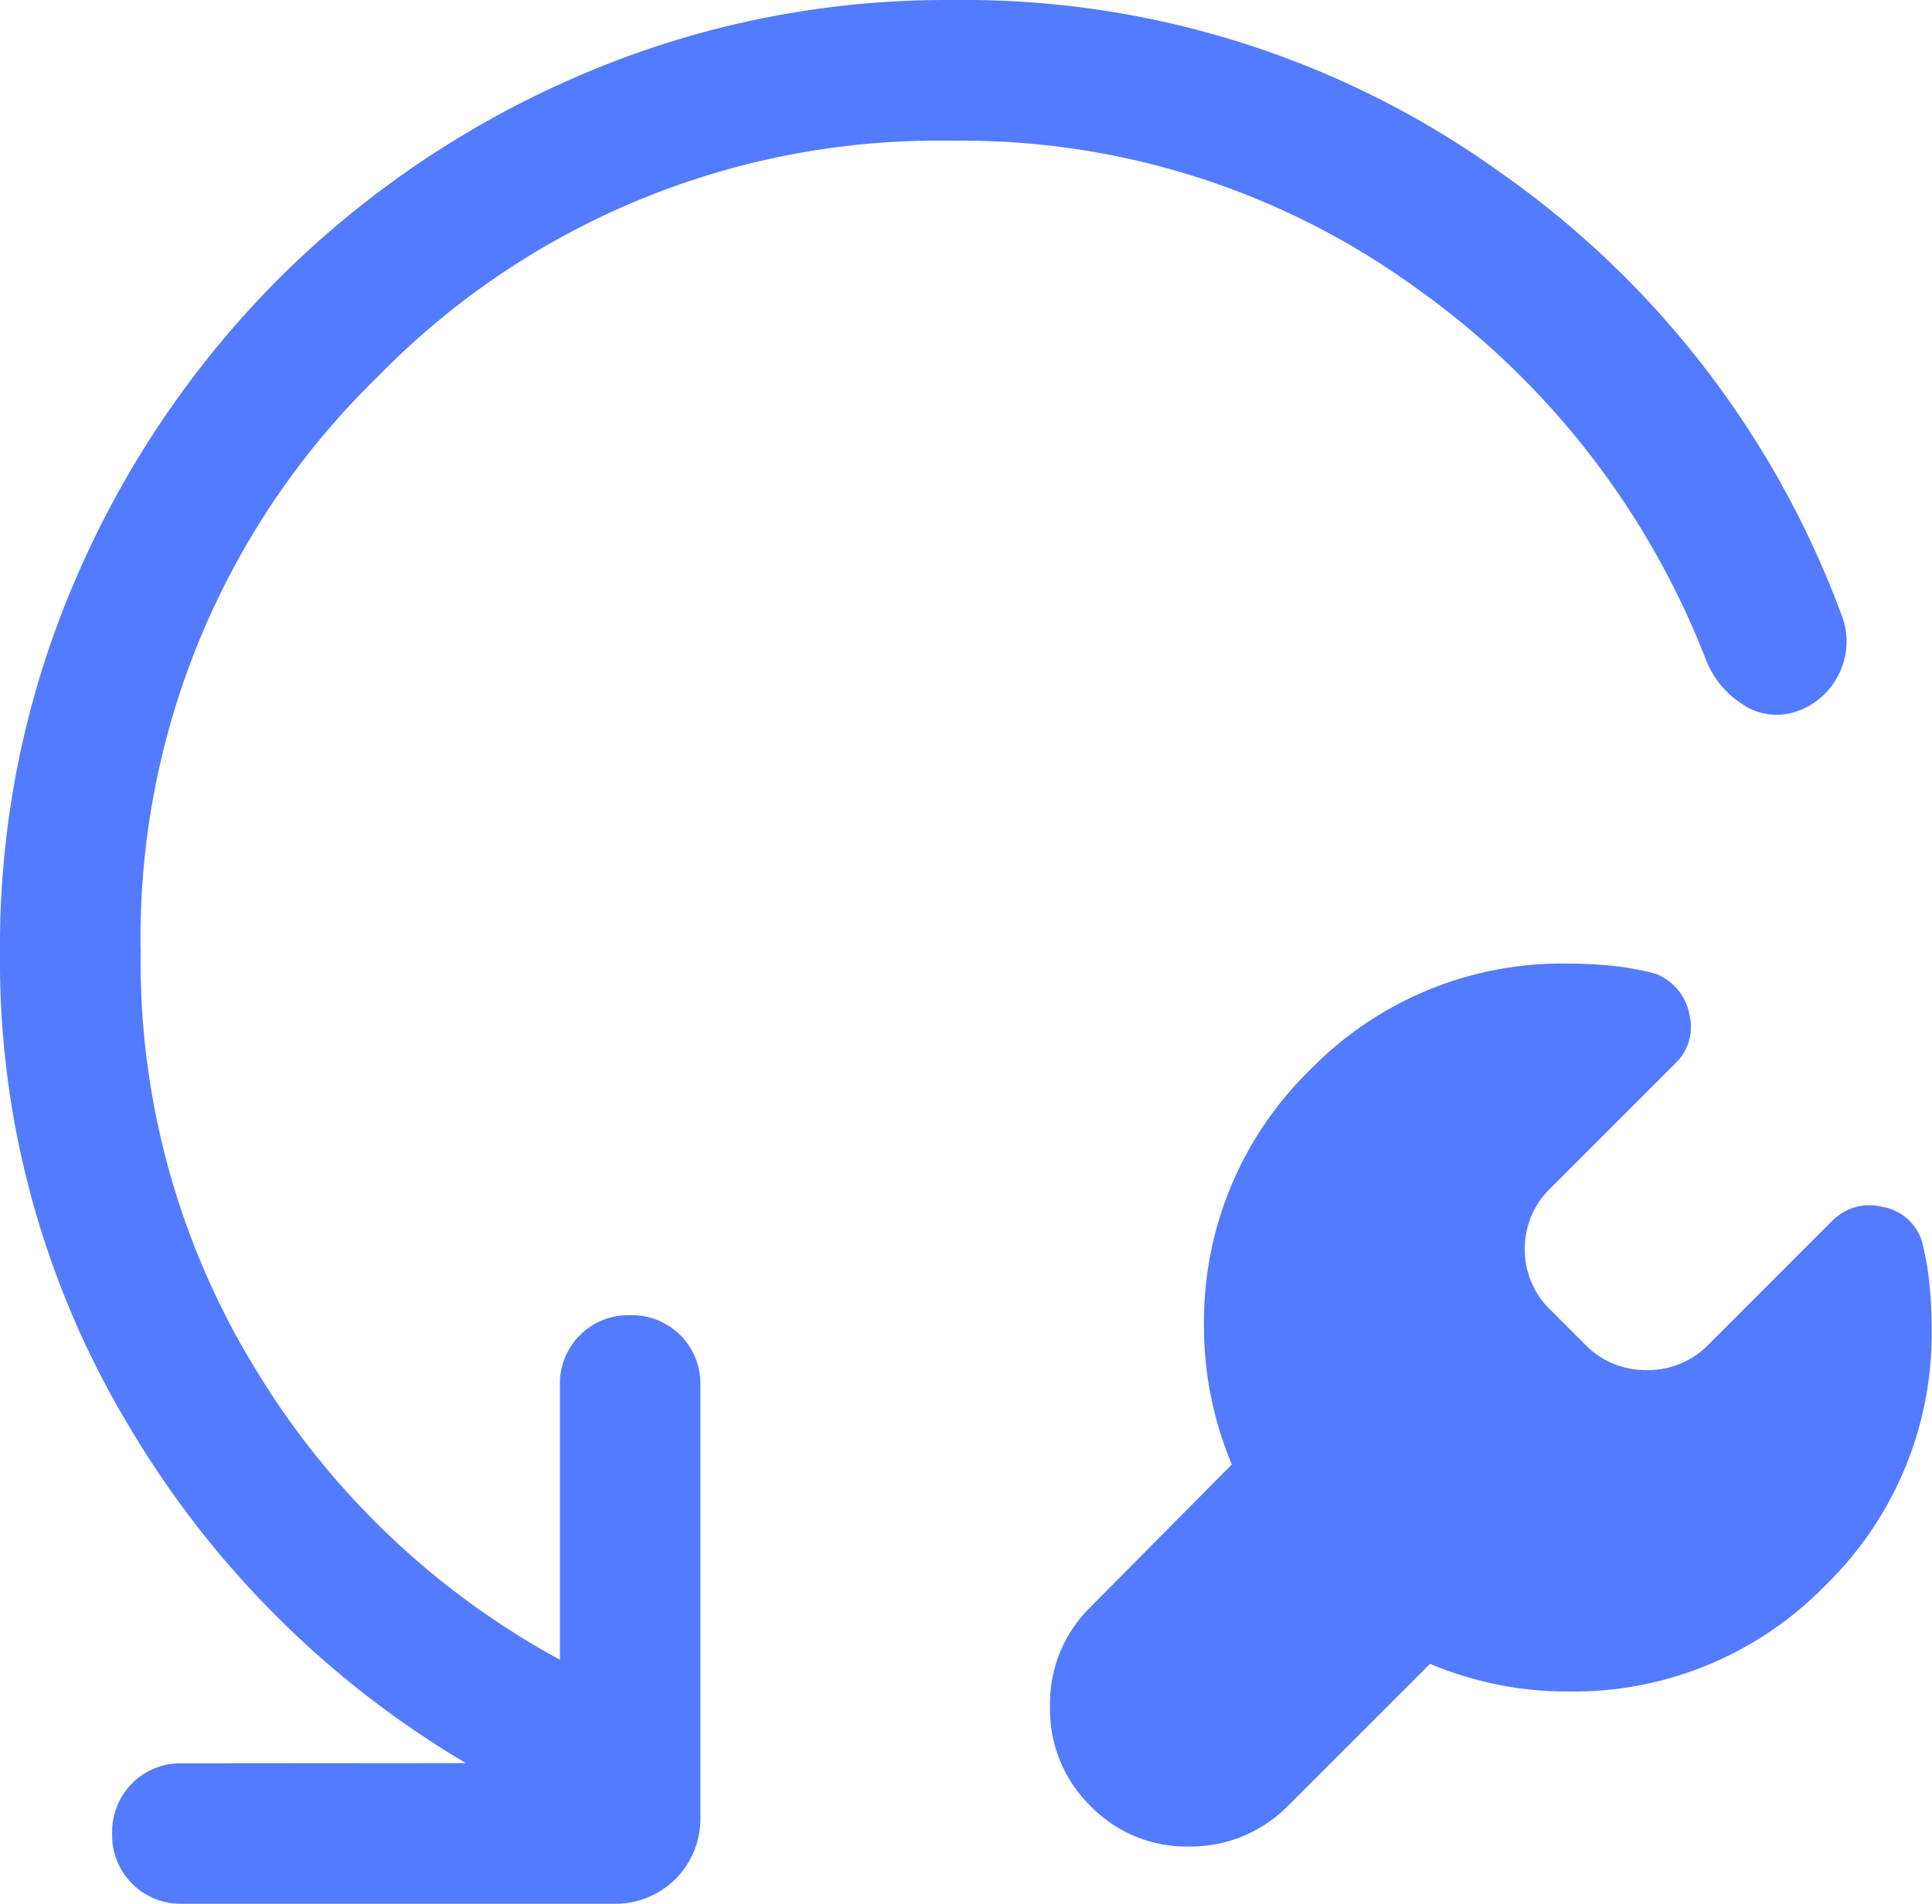 <svg xmlns="http://www.w3.org/2000/svg" width="50" height="49.275" viewBox="0 0 50 49.275">
  <path id="reset_wrench_40dp_FILL0_wght300_GRAD0_opsz40" d="M177.007-776.934l-3.667,3.667a3.536,3.536,0,0,1-2.542,1.059,3.454,3.454,0,0,1-2.586-1.059,3.483,3.483,0,0,1-1.037-2.564,3.484,3.484,0,0,1,1.037-2.565l3.667-3.7a9.364,9.364,0,0,1-.532-1.722,8.91,8.91,0,0,1-.187-1.822,9.086,9.086,0,0,1,2.748-6.672,9.086,9.086,0,0,1,6.672-2.748,11.076,11.076,0,0,1,1.165.06,7.084,7.084,0,0,1,1.092.2,1.394,1.394,0,0,1,.881,1.043,1.3,1.3,0,0,1-.357,1.276l-3.222,3.222a2.176,2.176,0,0,0-.678,1.588,2.175,2.175,0,0,0,.678,1.588l.881.881a2.184,2.184,0,0,0,1.6.663,2.184,2.184,0,0,0,1.6-.663l3.192-3.194a1.344,1.344,0,0,1,1.29-.37,1.3,1.3,0,0,1,1.029.867,7.065,7.065,0,0,1,.2,1.107,11.187,11.187,0,0,1,.06,1.151,9.086,9.086,0,0,1-2.748,6.672,9.086,9.086,0,0,1-6.672,2.748,9.013,9.013,0,0,1-1.859-.187,9.432,9.432,0,0,1-1.714-.532Zm-24.951,2.567a24.814,24.814,0,0,1-8.73-8.741A23.36,23.36,0,0,1,140-795.362a23.926,23.926,0,0,1,1.94-9.609,24.947,24.947,0,0,1,5.273-7.815,24.948,24.948,0,0,1,7.815-5.273,23.927,23.927,0,0,1,9.609-1.94,23.763,23.763,0,0,1,14.174,4.449,24.276,24.276,0,0,1,8.846,11.461,1.868,1.868,0,0,1-.054,1.507,1.888,1.888,0,0,1-1.088.988,1.563,1.563,0,0,1-1.391-.16,2.425,2.425,0,0,1-.98-1.185,21.2,21.2,0,0,0-7.551-9.646,19.975,19.975,0,0,0-11.957-3.772,20.251,20.251,0,0,0-14.875,6.121,20.251,20.251,0,0,0-6.121,14.875,20.186,20.186,0,0,0,2.993,10.83,20.812,20.812,0,0,0,7.858,7.489v-7.1a1.768,1.768,0,0,1,.517-1.3,1.768,1.768,0,0,1,1.3-.517,1.768,1.768,0,0,1,1.3.517,1.768,1.768,0,0,1,.517,1.3v11.148a2.2,2.2,0,0,1-.642,1.625,2.2,2.2,0,0,1-1.625.642H144.72a1.768,1.768,0,0,1-1.3-.517,1.768,1.768,0,0,1-.517-1.3,1.768,1.768,0,0,1,.517-1.3,1.768,1.768,0,0,1,1.3-.517Z" transform="translate(-140 820)" fill="#537bff"/>
</svg>
